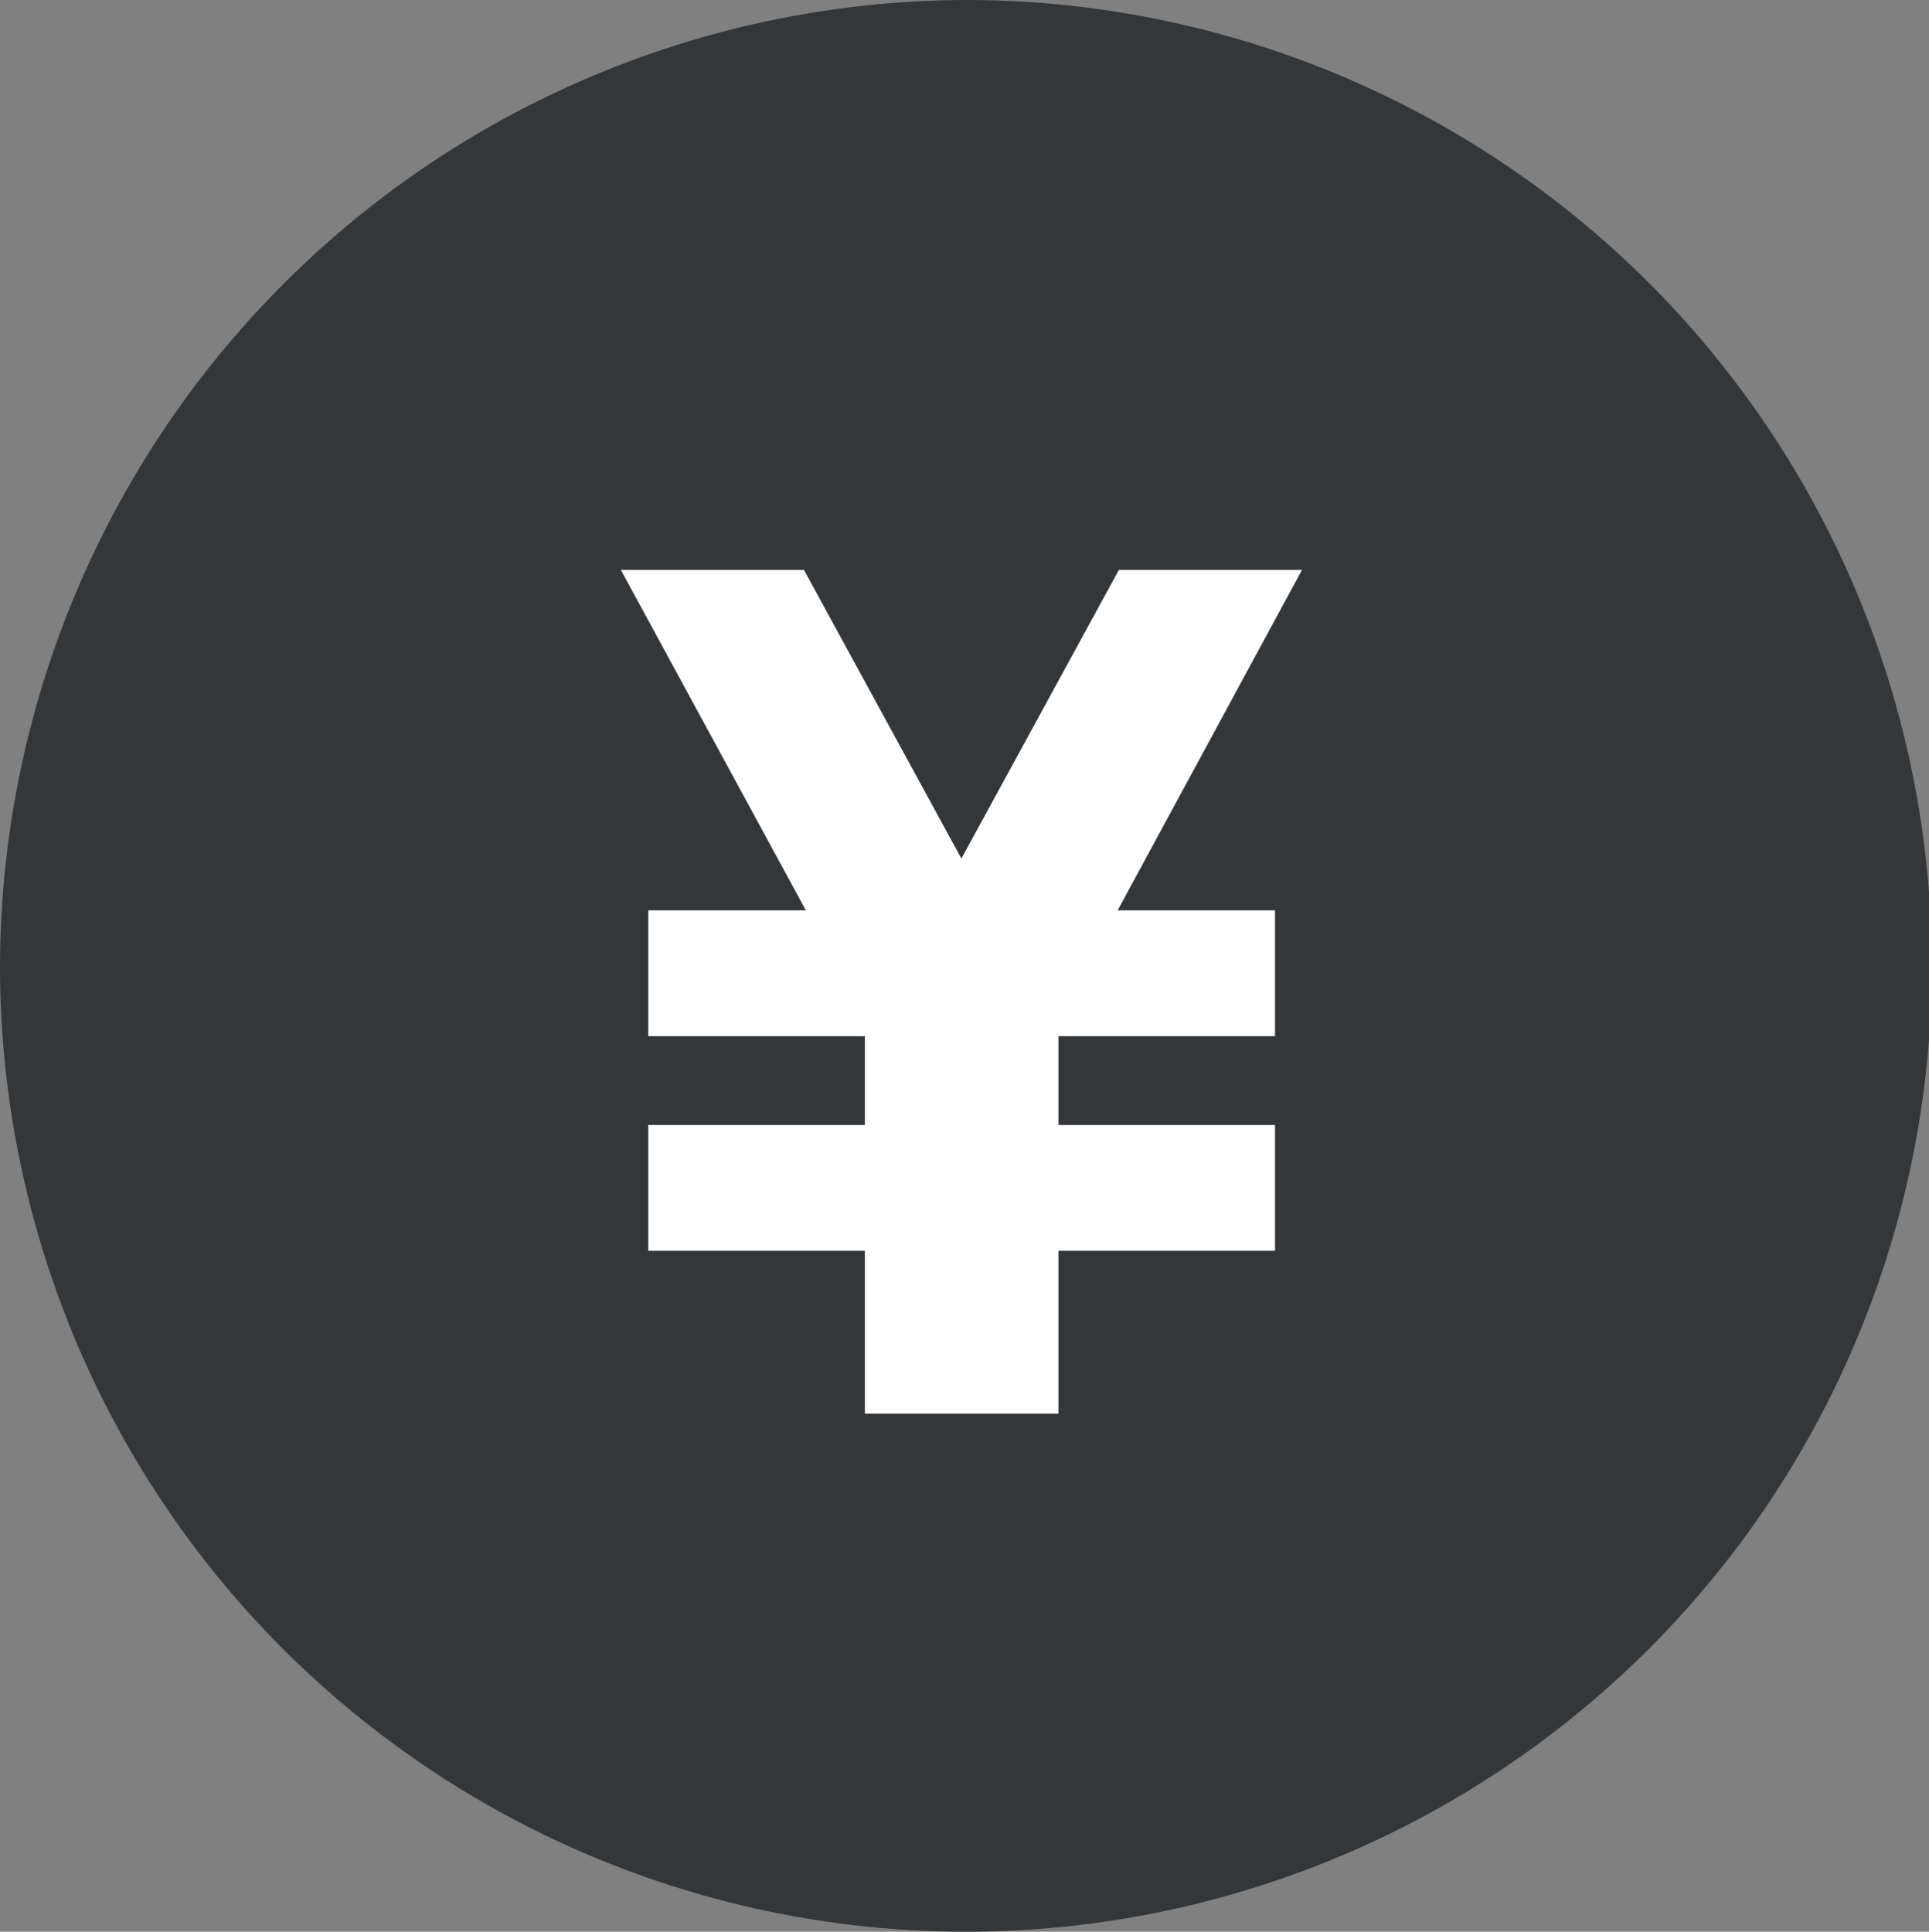 <svg id="icon-yen.svg" xmlns="http://www.w3.org/2000/svg" width="26.062" height="26.1" viewBox="0 0 26.062 26.1">
  <rect x="0" y="0" width="26.062" height="26.1" fill="#808080" stroke="none"/>
  <defs>
    <style>
      .cls-1 {
        fill: #34373a;
      }

      .cls-1, .cls-2 {
        fill-rule: evenodd;
      }

      .cls-2 {
        fill: #fff;
      }
    </style>
  </defs>
  <path class="cls-1" d="M282.027,14001.9A13.05,13.05,0,1,1,269,14015,13.087,13.087,0,0,1,282.027,14001.9Z" transform="translate(-269 -14001.9)"/>
  <path class="cls-2" d="M286.591,14009.6h-2.474l-2.128,3.9-2.127-3.9h-2.474l2.5,4.6h-2.129v1.7h2.926v1.2h-2.926v1.7h2.926v2.2H283.3v-2.2h2.926v-1.7H283.3v-1.2h2.926v-1.7H284.1Z" transform="translate(-269 -14001.9)"/>
</svg>
